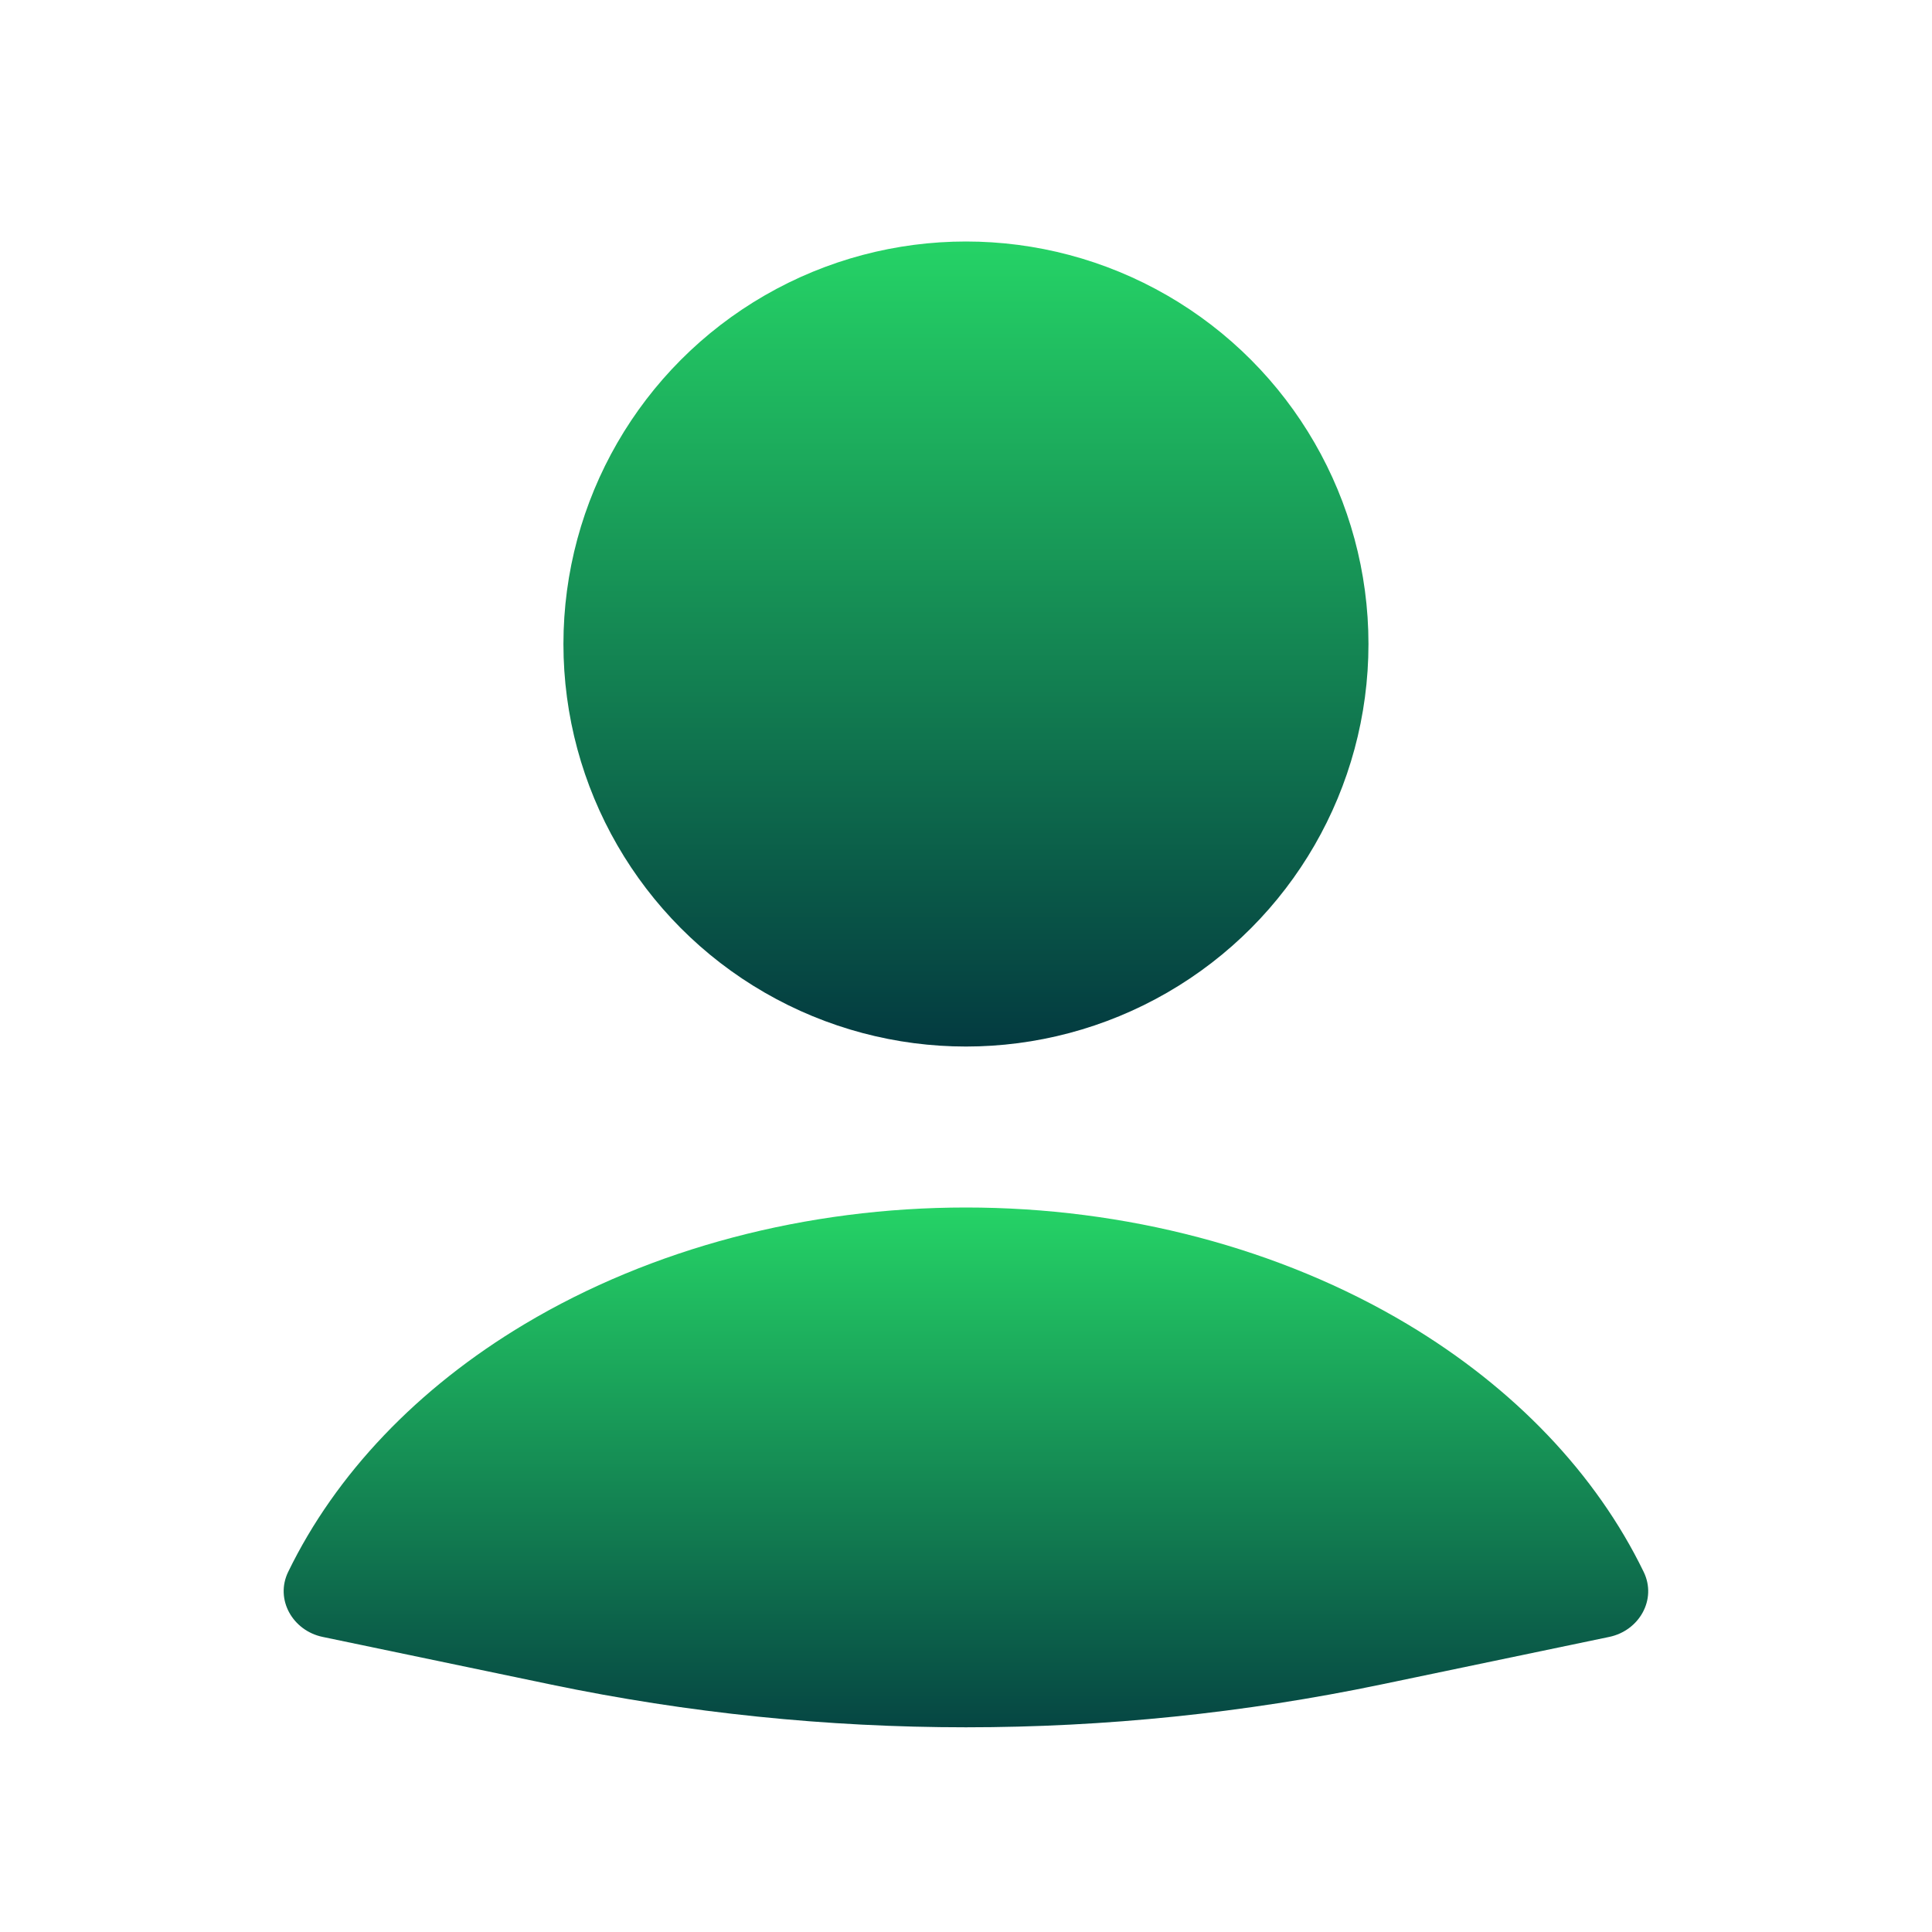 <svg width="38" height="38" viewBox="0 0 38 38" fill="none" xmlns="http://www.w3.org/2000/svg">
<g id="User_fill">
<path id="Ellipse 45" d="M31.652 32.196C32.242 32.073 32.593 31.459 32.329 30.917C31.395 28.993 29.786 27.301 27.674 26.04C25.185 24.555 22.136 23.75 18.999 23.75C15.862 23.75 12.813 24.555 10.324 26.04C8.211 27.301 6.603 28.993 5.668 30.917C5.405 31.458 5.756 32.073 6.346 32.196L10.838 33.133C16.221 34.254 21.777 34.254 27.16 33.133L31.652 32.196Z" fill="url(#paint0_linear_20916_15047)"/>
<ellipse id="Ellipse 46" cx="18.999" cy="12.667" rx="7.917" ry="7.917" fill="url(#paint1_linear_20916_15047)"/>
</g>
<defs>
<linearGradient id="paint0_linear_20916_15047" x1="18.999" y1="23.75" x2="18.999" y2="34.833" gradientUnits="userSpaceOnUse">
<stop stop-color="#25D366"/>
<stop offset="1" stop-color="#033A40"/>
</linearGradient>
<linearGradient id="paint1_linear_20916_15047" x1="18.999" y1="4.75" x2="18.999" y2="20.583" gradientUnits="userSpaceOnUse">
<stop stop-color="#25D366"/>
<stop offset="1" stop-color="#033A40"/>
</linearGradient>
</defs>
</svg>
